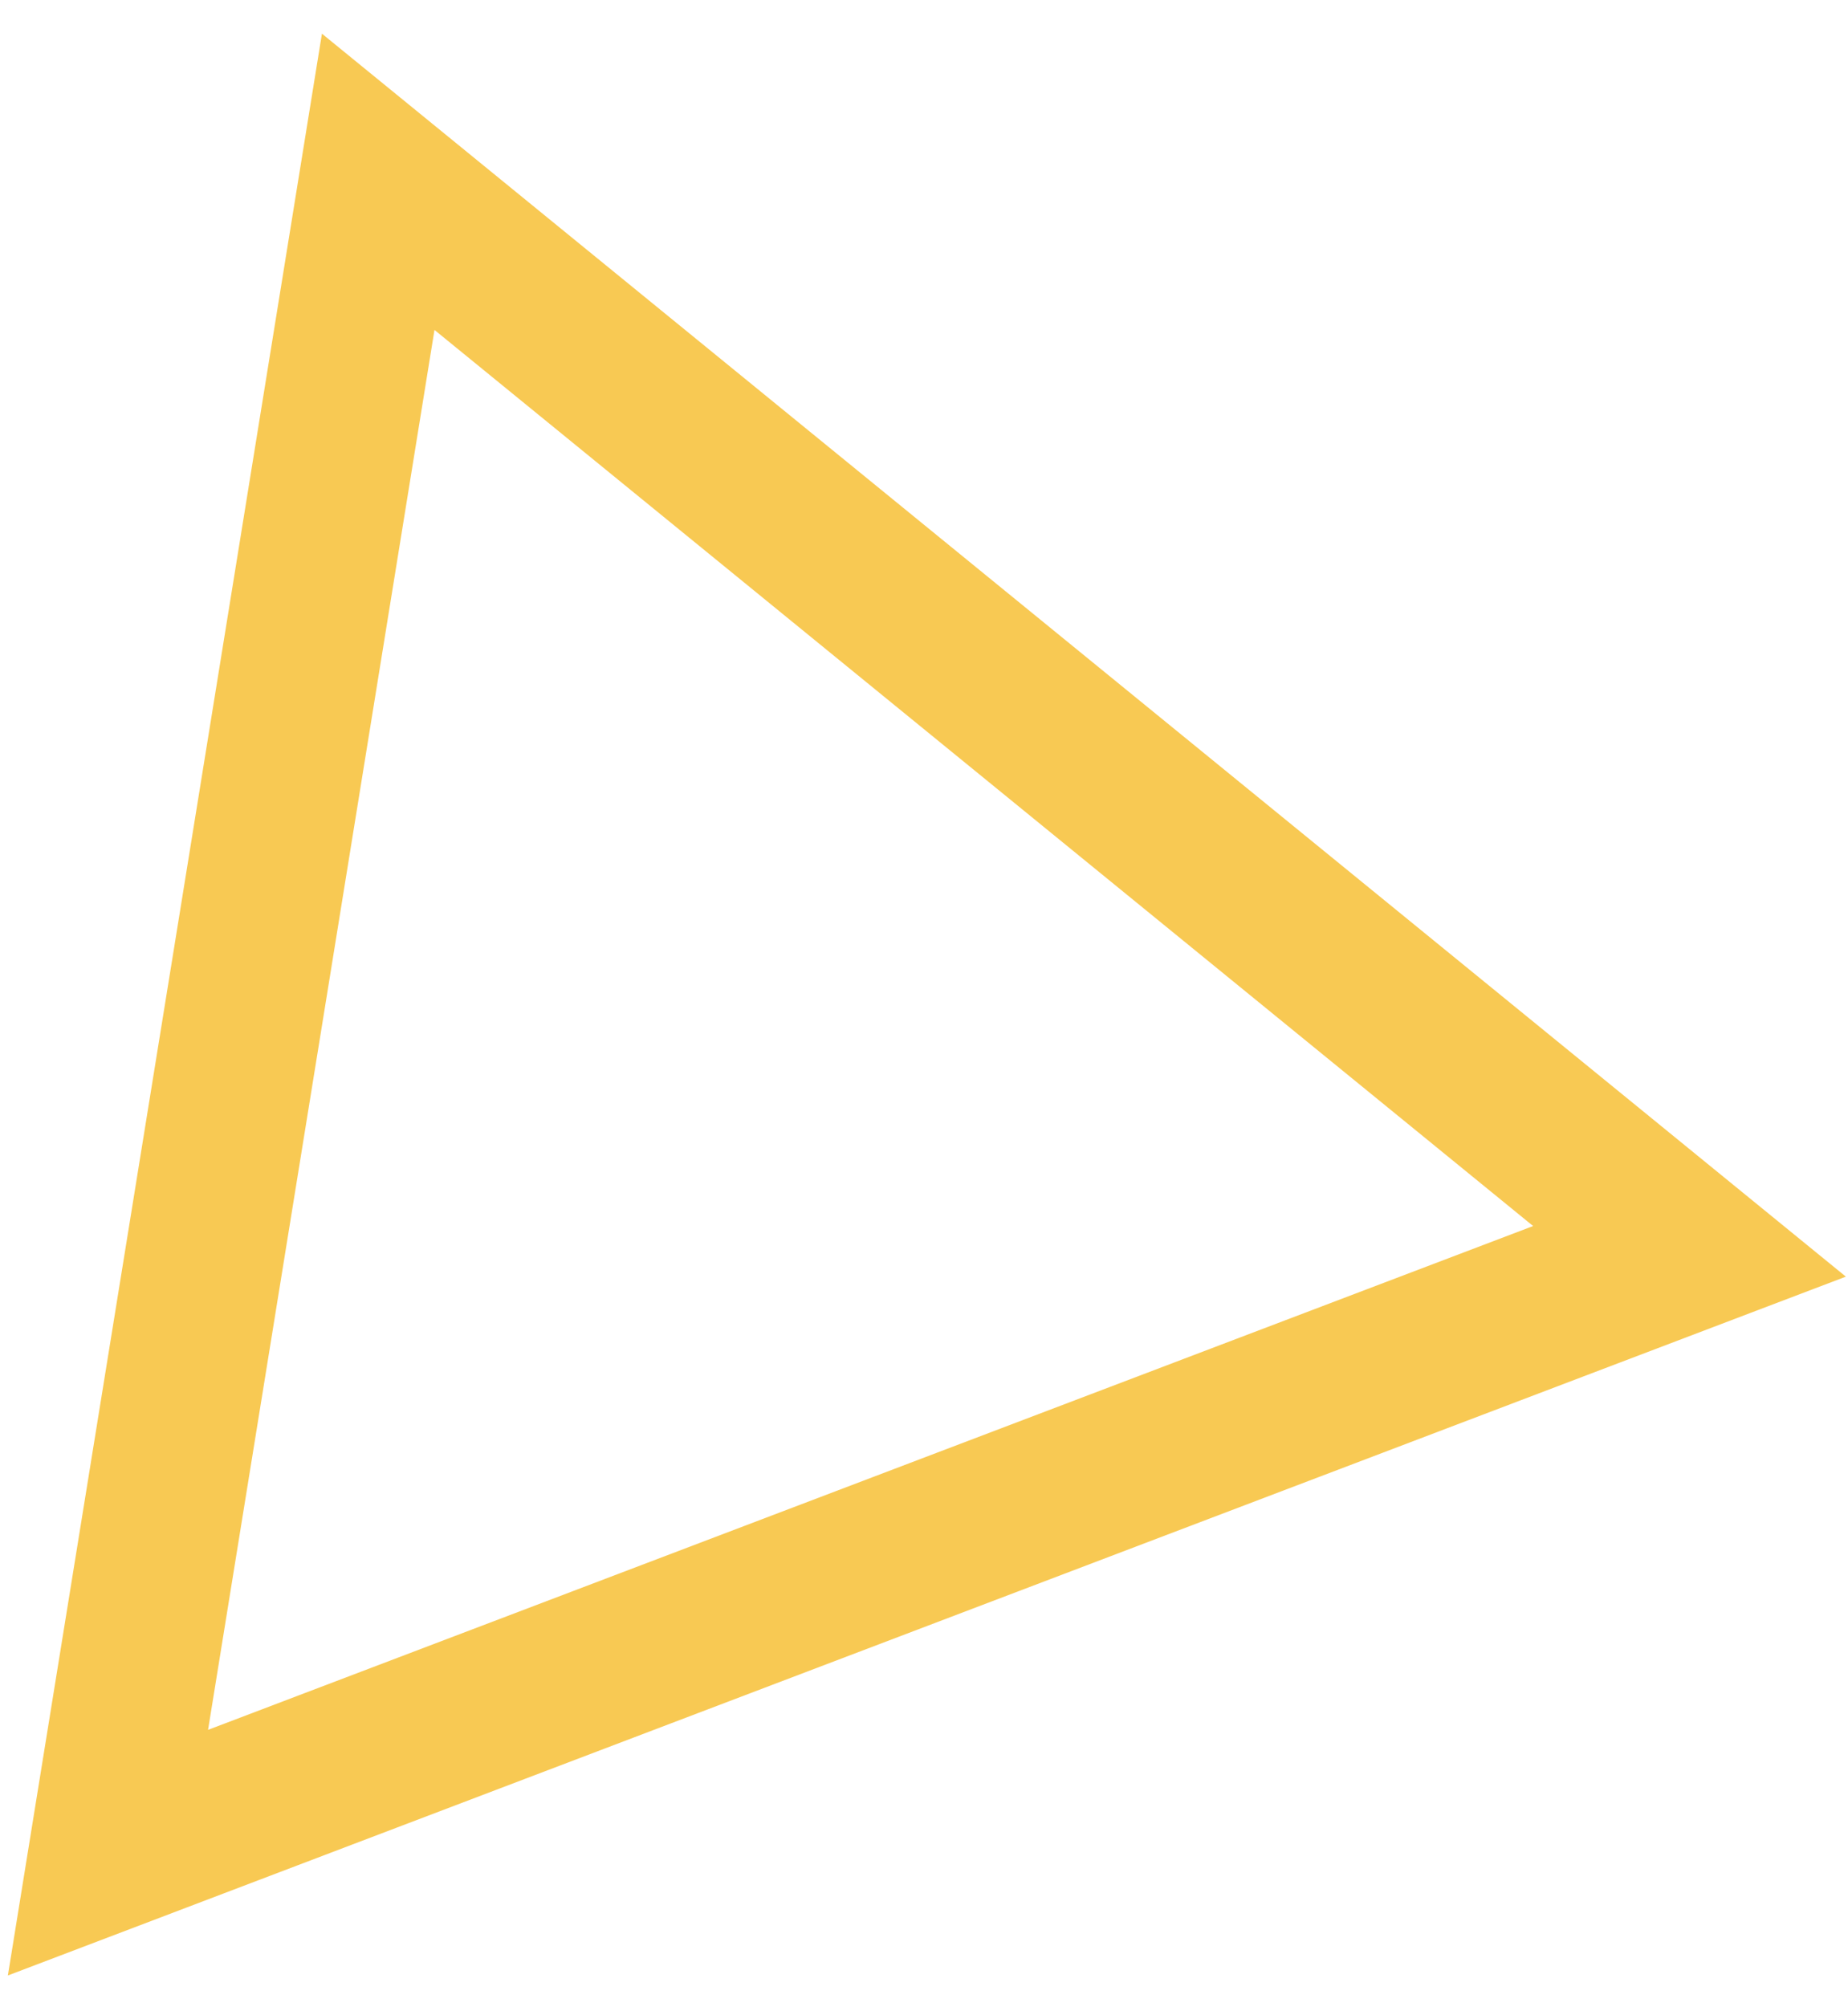 <svg width="35" height="38" viewBox="0 0 35 38" fill="none" xmlns="http://www.w3.org/2000/svg">
<path d="M2.045 35.074L7.163 3.442L31.998 23.69L2.045 35.074Z" stroke="#F8C953" stroke-width="3"/>
</svg>
